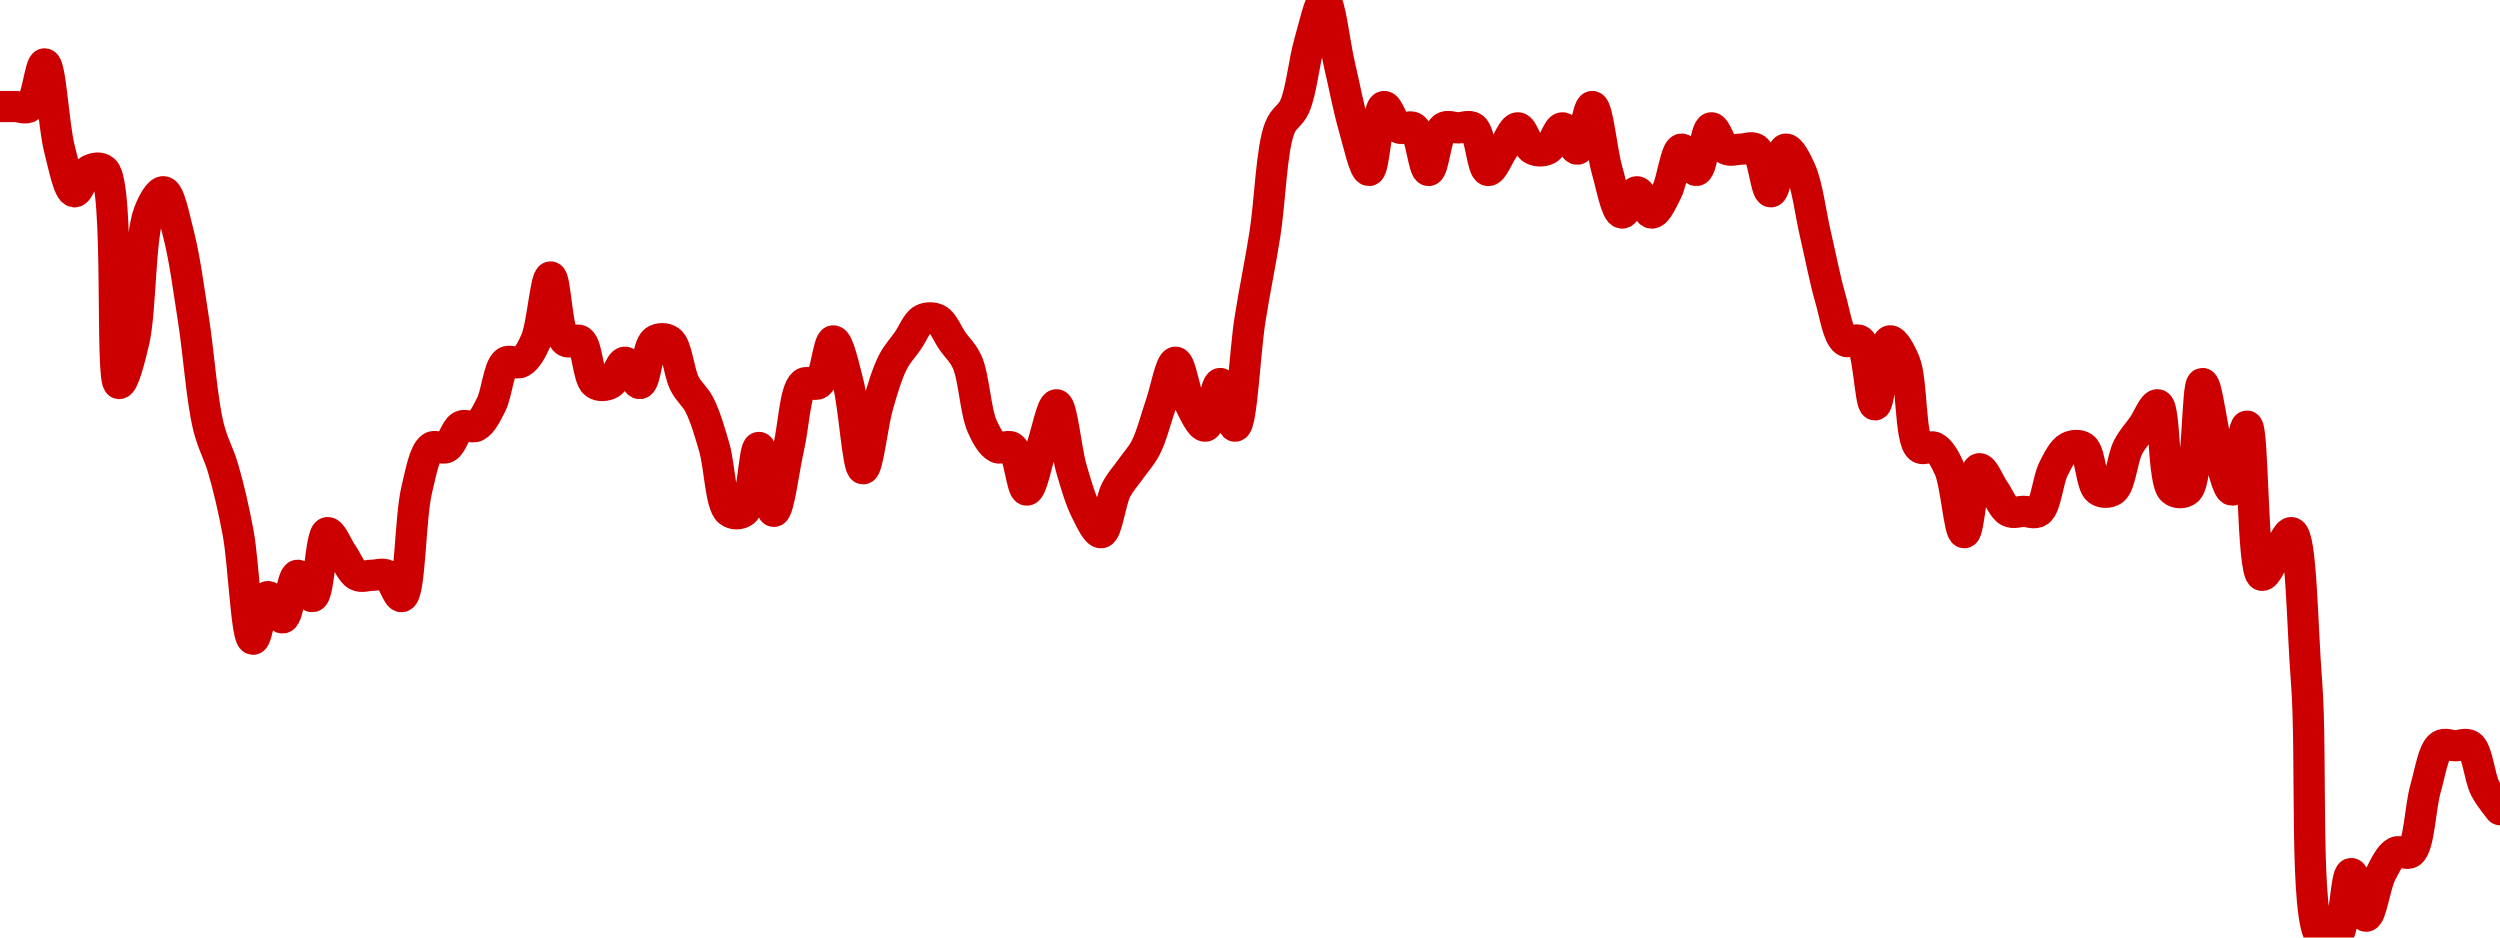 <!-- series7d: [{"tick_date":"2025-05-30 09:00:00","close":"4.47"},{"tick_date":"2025-05-30 10:00:00","close":"4.47"},{"tick_date":"2025-05-30 11:00:00","close":"4.47"},{"tick_date":"2025-05-30 12:00:00","close":"4.49"},{"tick_date":"2025-05-30 13:00:00","close":"4.45"},{"tick_date":"2025-05-30 14:00:00","close":"4.43"},{"tick_date":"2025-05-30 15:00:00","close":"4.44"},{"tick_date":"2025-05-30 16:00:00","close":"4.44"},{"tick_date":"2025-05-30 17:00:00","close":"4.34"},{"tick_date":"2025-05-30 18:00:00","close":"4.36"},{"tick_date":"2025-05-30 19:00:00","close":"4.42"},{"tick_date":"2025-05-30 20:00:00","close":"4.43"},{"tick_date":"2025-05-30 21:00:00","close":"4.41"},{"tick_date":"2025-05-30 22:00:00","close":"4.37"},{"tick_date":"2025-05-30 23:00:00","close":"4.32"},{"tick_date":"2025-05-31 00:00:00","close":"4.3"},{"tick_date":"2025-05-31 01:00:00","close":"4.27"},{"tick_date":"2025-05-31 02:00:00","close":"4.22"},{"tick_date":"2025-05-31 03:00:00","close":"4.24"},{"tick_date":"2025-05-31 04:00:00","close":"4.23"},{"tick_date":"2025-05-31 05:00:00","close":"4.25"},{"tick_date":"2025-05-31 06:00:00","close":"4.24"},{"tick_date":"2025-05-31 07:00:00","close":"4.27"},{"tick_date":"2025-05-31 08:00:00","close":"4.26"},{"tick_date":"2025-05-31 09:00:00","close":"4.25"},{"tick_date":"2025-05-31 10:00:00","close":"4.25"},{"tick_date":"2025-05-31 11:00:00","close":"4.25"},{"tick_date":"2025-05-31 12:00:00","close":"4.24"},{"tick_date":"2025-05-31 13:00:00","close":"4.29"},{"tick_date":"2025-05-31 14:00:00","close":"4.31"},{"tick_date":"2025-05-31 15:00:00","close":"4.31"},{"tick_date":"2025-05-31 16:00:00","close":"4.32"},{"tick_date":"2025-05-31 17:00:00","close":"4.32"},{"tick_date":"2025-05-31 18:00:00","close":"4.33"},{"tick_date":"2025-05-31 19:00:00","close":"4.35"},{"tick_date":"2025-05-31 20:00:00","close":"4.35"},{"tick_date":"2025-05-31 21:00:00","close":"4.36"},{"tick_date":"2025-05-31 22:00:00","close":"4.39"},{"tick_date":"2025-05-31 23:00:00","close":"4.36"},{"tick_date":"2025-06-01 00:00:00","close":"4.36"},{"tick_date":"2025-06-01 01:00:00","close":"4.34"},{"tick_date":"2025-06-01 02:00:00","close":"4.34"},{"tick_date":"2025-06-01 03:00:00","close":"4.35"},{"tick_date":"2025-06-01 04:00:00","close":"4.34"},{"tick_date":"2025-06-01 05:00:00","close":"4.36"},{"tick_date":"2025-06-01 06:00:00","close":"4.36"},{"tick_date":"2025-06-01 07:00:00","close":"4.34"},{"tick_date":"2025-06-01 08:00:00","close":"4.33"},{"tick_date":"2025-06-01 09:00:00","close":"4.31"},{"tick_date":"2025-06-01 10:00:00","close":"4.28"},{"tick_date":"2025-06-01 11:00:00","close":"4.28"},{"tick_date":"2025-06-01 12:00:00","close":"4.31"},{"tick_date":"2025-06-01 13:00:00","close":"4.28"},{"tick_date":"2025-06-01 14:00:00","close":"4.31"},{"tick_date":"2025-06-01 15:00:00","close":"4.34"},{"tick_date":"2025-06-01 16:00:00","close":"4.34"},{"tick_date":"2025-06-01 17:00:00","close":"4.36"},{"tick_date":"2025-06-01 18:00:00","close":"4.34"},{"tick_date":"2025-06-01 19:00:00","close":"4.3"},{"tick_date":"2025-06-01 20:00:00","close":"4.33"},{"tick_date":"2025-06-01 21:00:00","close":"4.35"},{"tick_date":"2025-06-01 22:00:00","close":"4.36"},{"tick_date":"2025-06-01 23:00:00","close":"4.37"},{"tick_date":"2025-06-02 00:00:00","close":"4.37"},{"tick_date":"2025-06-02 01:00:00","close":"4.36"},{"tick_date":"2025-06-02 02:00:00","close":"4.35"},{"tick_date":"2025-06-02 03:00:00","close":"4.32"},{"tick_date":"2025-06-02 04:00:00","close":"4.31"},{"tick_date":"2025-06-02 05:00:00","close":"4.31"},{"tick_date":"2025-06-02 06:00:00","close":"4.29"},{"tick_date":"2025-06-02 07:00:00","close":"4.31"},{"tick_date":"2025-06-02 08:00:00","close":"4.33"},{"tick_date":"2025-06-02 09:00:00","close":"4.3"},{"tick_date":"2025-06-02 10:00:00","close":"4.28"},{"tick_date":"2025-06-02 11:00:00","close":"4.27"},{"tick_date":"2025-06-02 12:00:00","close":"4.29"},{"tick_date":"2025-06-02 13:00:00","close":"4.3"},{"tick_date":"2025-06-02 14:00:00","close":"4.31"},{"tick_date":"2025-06-02 15:00:00","close":"4.33"},{"tick_date":"2025-06-02 16:00:00","close":"4.35"},{"tick_date":"2025-06-02 17:00:00","close":"4.33"},{"tick_date":"2025-06-02 18:00:00","close":"4.32"},{"tick_date":"2025-06-02 19:00:00","close":"4.34"},{"tick_date":"2025-06-02 20:00:00","close":"4.32"},{"tick_date":"2025-06-02 21:00:00","close":"4.37"},{"tick_date":"2025-06-02 22:00:00","close":"4.41"},{"tick_date":"2025-06-02 23:00:00","close":"4.46"},{"tick_date":"2025-06-03 00:00:00","close":"4.47"},{"tick_date":"2025-06-03 01:00:00","close":"4.5"},{"tick_date":"2025-06-03 02:00:00","close":"4.52"},{"tick_date":"2025-06-03 03:00:00","close":"4.49"},{"tick_date":"2025-06-03 04:00:00","close":"4.46"},{"tick_date":"2025-06-03 05:00:00","close":"4.44"},{"tick_date":"2025-06-03 06:00:00","close":"4.47"},{"tick_date":"2025-06-03 07:00:00","close":"4.46"},{"tick_date":"2025-06-03 08:00:00","close":"4.46"},{"tick_date":"2025-06-03 09:00:00","close":"4.44"},{"tick_date":"2025-06-03 10:00:00","close":"4.46"},{"tick_date":"2025-06-03 11:00:00","close":"4.46"},{"tick_date":"2025-06-03 12:00:00","close":"4.46"},{"tick_date":"2025-06-03 13:00:00","close":"4.44"},{"tick_date":"2025-06-03 14:00:00","close":"4.45"},{"tick_date":"2025-06-03 15:00:00","close":"4.46"},{"tick_date":"2025-06-03 16:00:00","close":"4.45"},{"tick_date":"2025-06-03 17:00:00","close":"4.45"},{"tick_date":"2025-06-03 18:00:00","close":"4.46"},{"tick_date":"2025-06-03 19:00:00","close":"4.45"},{"tick_date":"2025-06-03 20:00:00","close":"4.47"},{"tick_date":"2025-06-03 21:00:00","close":"4.44"},{"tick_date":"2025-06-03 22:00:00","close":"4.42"},{"tick_date":"2025-06-03 23:00:00","close":"4.43"},{"tick_date":"2025-06-04 00:00:00","close":"4.42"},{"tick_date":"2025-06-04 01:00:00","close":"4.43"},{"tick_date":"2025-06-04 02:00:00","close":"4.45"},{"tick_date":"2025-06-04 03:00:00","close":"4.44"},{"tick_date":"2025-06-04 04:00:00","close":"4.46"},{"tick_date":"2025-06-04 05:00:00","close":"4.45"},{"tick_date":"2025-06-04 06:00:00","close":"4.45"},{"tick_date":"2025-06-04 07:00:00","close":"4.45"},{"tick_date":"2025-06-04 08:00:00","close":"4.43"},{"tick_date":"2025-06-04 09:00:00","close":"4.45"},{"tick_date":"2025-06-04 10:00:00","close":"4.44"},{"tick_date":"2025-06-04 11:00:00","close":"4.41"},{"tick_date":"2025-06-04 12:00:00","close":"4.38"},{"tick_date":"2025-06-04 13:00:00","close":"4.36"},{"tick_date":"2025-06-04 14:00:00","close":"4.36"},{"tick_date":"2025-06-04 15:00:00","close":"4.33"},{"tick_date":"2025-06-04 16:00:00","close":"4.36"},{"tick_date":"2025-06-04 17:00:00","close":"4.35"},{"tick_date":"2025-06-04 18:00:00","close":"4.31"},{"tick_date":"2025-06-04 19:00:00","close":"4.31"},{"tick_date":"2025-06-04 20:00:00","close":"4.3"},{"tick_date":"2025-06-04 21:00:00","close":"4.27"},{"tick_date":"2025-06-04 22:00:00","close":"4.3"},{"tick_date":"2025-06-04 23:00:00","close":"4.29"},{"tick_date":"2025-06-05 00:00:00","close":"4.28"},{"tick_date":"2025-06-05 01:00:00","close":"4.28"},{"tick_date":"2025-06-05 02:00:00","close":"4.28"},{"tick_date":"2025-06-05 03:00:00","close":"4.3"},{"tick_date":"2025-06-05 04:00:00","close":"4.31"},{"tick_date":"2025-06-05 05:00:00","close":"4.31"},{"tick_date":"2025-06-05 06:00:00","close":"4.29"},{"tick_date":"2025-06-05 07:00:00","close":"4.29"},{"tick_date":"2025-06-05 08:00:00","close":"4.31"},{"tick_date":"2025-06-05 09:00:00","close":"4.32"},{"tick_date":"2025-06-05 10:00:00","close":"4.33"},{"tick_date":"2025-06-05 11:00:00","close":"4.29"},{"tick_date":"2025-06-05 12:00:00","close":"4.29"},{"tick_date":"2025-06-05 13:00:00","close":"4.34"},{"tick_date":"2025-06-05 14:00:00","close":"4.31"},{"tick_date":"2025-06-05 15:00:00","close":"4.29"},{"tick_date":"2025-06-05 16:00:00","close":"4.32"},{"tick_date":"2025-06-05 17:00:00","close":"4.25"},{"tick_date":"2025-06-05 18:00:00","close":"4.26"},{"tick_date":"2025-06-05 19:00:00","close":"4.27"},{"tick_date":"2025-06-05 20:00:00","close":"4.2"},{"tick_date":"2025-06-05 21:00:00","close":"4.08"},{"tick_date":"2025-06-05 22:00:00","close":"4.08"},{"tick_date":"2025-06-05 23:00:00","close":"4.11"},{"tick_date":"2025-06-06 00:00:00","close":"4.09"},{"tick_date":"2025-06-06 01:00:00","close":"4.11"},{"tick_date":"2025-06-06 02:00:00","close":"4.12"},{"tick_date":"2025-06-06 03:00:00","close":"4.12"},{"tick_date":"2025-06-06 04:00:00","close":"4.15"},{"tick_date":"2025-06-06 05:00:00","close":"4.17"},{"tick_date":"2025-06-06 06:00:00","close":"4.17"},{"tick_date":"2025-06-06 07:00:00","close":"4.17"},{"tick_date":"2025-06-06 08:00:00","close":"4.15"},{"tick_date":"2025-06-06 09:00:00","close":"4.14"}] -->

<svg width="160" height="60" viewBox="0 0 160 60" xmlns="http://www.w3.org/2000/svg">
  <defs>
    <linearGradient id="grad-area" x1="0" y1="0" x2="0" y2="1">
      <stop offset="0%" stop-color="rgba(255,82,82,.2)" />
      <stop offset="100%" stop-color="rgba(0,0,0,0)" />
    </linearGradient>
  </defs>

  <path d="M0,6.818C0,6.818,0.635,6.818,0.952,6.818C1.27,6.818,1.637,7.009,1.905,6.818C2.372,6.487,2.577,4.068,2.857,4.091C3.245,4.123,3.421,8.052,3.81,9.545C4.09,10.624,4.387,12.221,4.762,12.273C5.046,12.312,5.339,11.105,5.714,10.909C5.998,10.761,6.398,10.659,6.667,10.909C7.685,11.858,7.046,24.469,7.619,24.545C7.882,24.581,8.302,22.99,8.571,21.818C9.026,19.84,8.938,15.18,9.524,13.636C9.787,12.943,10.192,12.234,10.476,12.273C10.851,12.324,11.148,13.921,11.429,15C11.817,16.493,12.079,18.532,12.381,20.455C12.718,22.598,12.911,25.528,13.333,27.273C13.607,28.403,13.993,28.99,14.286,30C14.639,31.217,14.951,32.547,15.238,34.091C15.606,36.068,15.768,40.867,16.19,40.909C16.464,40.936,16.768,38.233,17.143,38.182C17.427,38.143,17.811,39.585,18.095,39.545C18.47,39.494,18.673,36.87,19.048,36.818C19.332,36.779,19.728,38.234,20,38.182C20.432,38.098,20.52,34.174,20.952,34.091C21.224,34.038,21.587,35,21.905,35.455C22.222,35.909,22.482,36.622,22.857,36.818C23.141,36.966,23.492,36.818,23.81,36.818C24.127,36.818,24.478,36.67,24.762,36.818C25.137,37.014,25.45,38.245,25.714,38.182C26.252,38.053,26.244,33.109,26.667,31.364C26.94,30.233,27.152,28.968,27.619,28.636C27.887,28.446,28.287,28.785,28.571,28.636C28.947,28.441,29.148,27.469,29.524,27.273C29.808,27.125,30.192,27.421,30.476,27.273C30.852,27.077,31.144,26.465,31.429,25.909C31.803,25.176,31.914,23.513,32.381,23.182C32.649,22.991,33.049,23.33,33.333,23.182C33.709,22.986,34.014,22.429,34.286,21.818C34.718,20.848,34.921,17.727,35.238,17.727C35.556,17.727,35.636,21.378,36.19,21.818C36.454,22.028,36.875,21.628,37.143,21.818C37.61,22.15,37.628,24.214,38.095,24.545C38.363,24.736,38.763,24.694,39.048,24.545C39.423,24.35,39.683,23.182,40,23.182C40.317,23.182,40.668,24.585,40.952,24.545C41.327,24.494,41.438,22.15,41.905,21.818C42.173,21.628,42.589,21.628,42.857,21.818C43.324,22.15,43.435,23.813,43.81,24.545C44.094,25.102,44.477,25.353,44.762,25.909C45.137,26.642,45.421,27.627,45.714,28.636C46.067,29.854,46.113,32.287,46.667,32.727C46.93,32.937,47.355,32.937,47.619,32.727C48.173,32.287,48.254,28.636,48.571,28.636C48.889,28.636,49.206,32.727,49.524,32.727C49.841,32.727,50.159,30,50.476,28.636C50.794,27.273,50.875,24.985,51.429,24.545C51.692,24.336,52.113,24.736,52.381,24.545C52.848,24.214,53.016,21.818,53.333,21.818C53.651,21.818,54.005,23.467,54.286,24.545C54.674,26.039,54.895,29.99,55.238,30C55.536,30.008,55.837,27.127,56.19,25.909C56.483,24.899,56.768,23.915,57.143,23.182C57.427,22.626,57.778,22.273,58.095,21.818C58.413,21.364,58.672,20.65,59.048,20.455C59.332,20.306,59.716,20.306,60,20.455C60.376,20.65,60.635,21.364,60.952,21.818C61.27,22.273,61.633,22.571,61.905,23.182C62.337,24.152,62.425,26.303,62.857,27.273C63.129,27.883,63.434,28.441,63.81,28.636C64.094,28.785,64.494,28.446,64.762,28.636C65.229,28.968,65.397,31.364,65.714,31.364C66.032,31.364,66.349,29.545,66.667,28.636C66.984,27.727,67.326,25.893,67.619,25.909C67.972,25.928,68.218,28.783,68.571,30C68.864,31.01,69.149,31.994,69.524,32.727C69.808,33.283,70.192,34.13,70.476,34.091C70.851,34.039,71.054,32.096,71.429,31.364C71.713,30.808,72.063,30.455,72.381,30C72.698,29.545,73.049,29.192,73.333,28.636C73.708,27.904,73.968,26.818,74.286,25.909C74.603,25,74.921,23.182,75.238,23.182C75.556,23.182,75.816,25.176,76.19,25.909C76.475,26.465,76.858,27.312,77.143,27.273C77.518,27.221,77.778,24.545,78.095,24.545C78.413,24.545,78.774,27.3,79.048,27.273C79.47,27.231,79.663,22.598,80,20.455C80.302,18.532,80.65,16.922,80.952,15C81.289,12.857,81.367,9.551,81.905,8.182C82.169,7.509,82.585,7.429,82.857,6.818C83.289,5.848,83.456,3.945,83.81,2.727C84.102,1.718,84.469,-0.016,84.762,0C85.115,0.019,85.397,2.727,85.714,4.091C86.032,5.455,86.313,6.964,86.667,8.182C86.96,9.191,87.326,10.925,87.619,10.909C87.972,10.89,88.139,6.902,88.571,6.818C88.843,6.766,89.148,7.986,89.524,8.182C89.808,8.33,90.208,7.991,90.476,8.182C90.943,8.513,91.111,10.909,91.429,10.909C91.746,10.909,91.914,8.513,92.381,8.182C92.649,7.991,93.016,8.182,93.333,8.182C93.651,8.182,94.018,7.991,94.286,8.182C94.753,8.513,94.863,10.857,95.238,10.909C95.523,10.948,95.873,10,96.19,9.545C96.508,9.091,96.825,8.182,97.143,8.182C97.46,8.182,97.72,9.35,98.095,9.545C98.379,9.694,98.763,9.694,99.048,9.545C99.423,9.35,99.683,8.182,100,8.182C100.317,8.182,100.668,9.585,100.952,9.545C101.327,9.494,101.612,6.802,101.905,6.818C102.258,6.837,102.504,9.692,102.857,10.909C103.15,11.919,103.435,13.585,103.81,13.636C104.094,13.676,104.444,12.273,104.762,12.273C105.079,12.273,105.397,13.636,105.714,13.636C106.032,13.636,106.382,12.829,106.667,12.273C107.042,11.54,107.244,9.597,107.619,9.545C107.903,9.506,108.287,10.948,108.571,10.909C108.946,10.857,109.149,8.233,109.524,8.182C109.808,8.143,110.101,9.35,110.476,9.545C110.76,9.694,111.111,9.545,111.429,9.545C111.746,9.545,112.113,9.355,112.381,9.545C112.848,9.877,113.016,12.273,113.333,12.273C113.651,12.273,113.911,9.597,114.286,9.545C114.57,9.506,114.966,10.299,115.238,10.909C115.67,11.879,115.873,13.636,116.19,15C116.508,16.364,116.79,17.873,117.143,19.091C117.436,20.101,117.628,21.487,118.095,21.818C118.363,22.009,118.784,21.609,119.048,21.818C119.602,22.258,119.683,25.909,120,25.909C120.317,25.909,120.52,21.902,120.952,21.818C121.224,21.766,121.638,22.535,121.905,23.182C122.391,24.361,122.223,28.103,122.857,28.636C123.12,28.857,123.525,28.488,123.81,28.636C124.185,28.832,124.49,29.39,124.762,30C125.194,30.97,125.397,34.091,125.714,34.091C126.032,34.091,126.234,30.083,126.667,30C126.939,29.948,127.302,30.909,127.619,31.364C127.937,31.818,128.196,32.531,128.571,32.727C128.856,32.875,129.206,32.727,129.524,32.727C129.841,32.727,130.208,32.918,130.476,32.727C130.943,32.396,131.054,30.733,131.429,30C131.713,29.444,132.005,28.832,132.381,28.636C132.665,28.488,133.065,28.446,133.333,28.636C133.8,28.968,133.819,31.032,134.286,31.364C134.554,31.554,134.97,31.554,135.238,31.364C135.705,31.032,135.816,29.369,136.19,28.636C136.475,28.08,136.825,27.727,137.143,27.273C137.46,26.818,137.829,25.85,138.095,25.909C138.582,26.017,138.413,30.831,139.048,31.364C139.311,31.585,139.737,31.593,140,31.364C140.708,30.747,140.585,24.562,140.952,24.545C141.239,24.533,141.552,27.419,141.905,28.636C142.198,29.646,142.564,31.379,142.857,31.364C143.21,31.345,143.535,27.255,143.81,27.273C144.225,27.3,144.13,36.653,144.762,36.818C145.025,36.887,145.397,35.909,145.714,35.455C146.032,35,146.404,34.022,146.667,34.091C147.298,34.256,147.334,40.025,147.619,43.636C147.992,48.357,147.449,58.941,148.571,60C148.842,60.255,149.26,60.209,149.524,60C150.078,59.56,150.123,55.928,150.476,55.909C150.769,55.893,151.111,58.636,151.429,58.636C151.746,58.636,152.006,56.642,152.381,55.909C152.665,55.353,152.958,54.741,153.333,54.545C153.618,54.397,154.022,54.755,154.286,54.545C154.84,54.106,154.885,51.672,155.238,50.455C155.531,49.445,155.723,48.059,156.19,47.727C156.459,47.537,156.825,47.727,157.143,47.727C157.46,47.727,157.827,47.537,158.095,47.727C158.562,48.059,158.673,49.722,159.048,50.455C159.332,51.011,160,51.818,160,51.818"
        fill="none"
        stroke="#CC0000"
        stroke-width="2"
        stroke-linejoin="round"
        stroke-linecap="round"
        />
</svg>